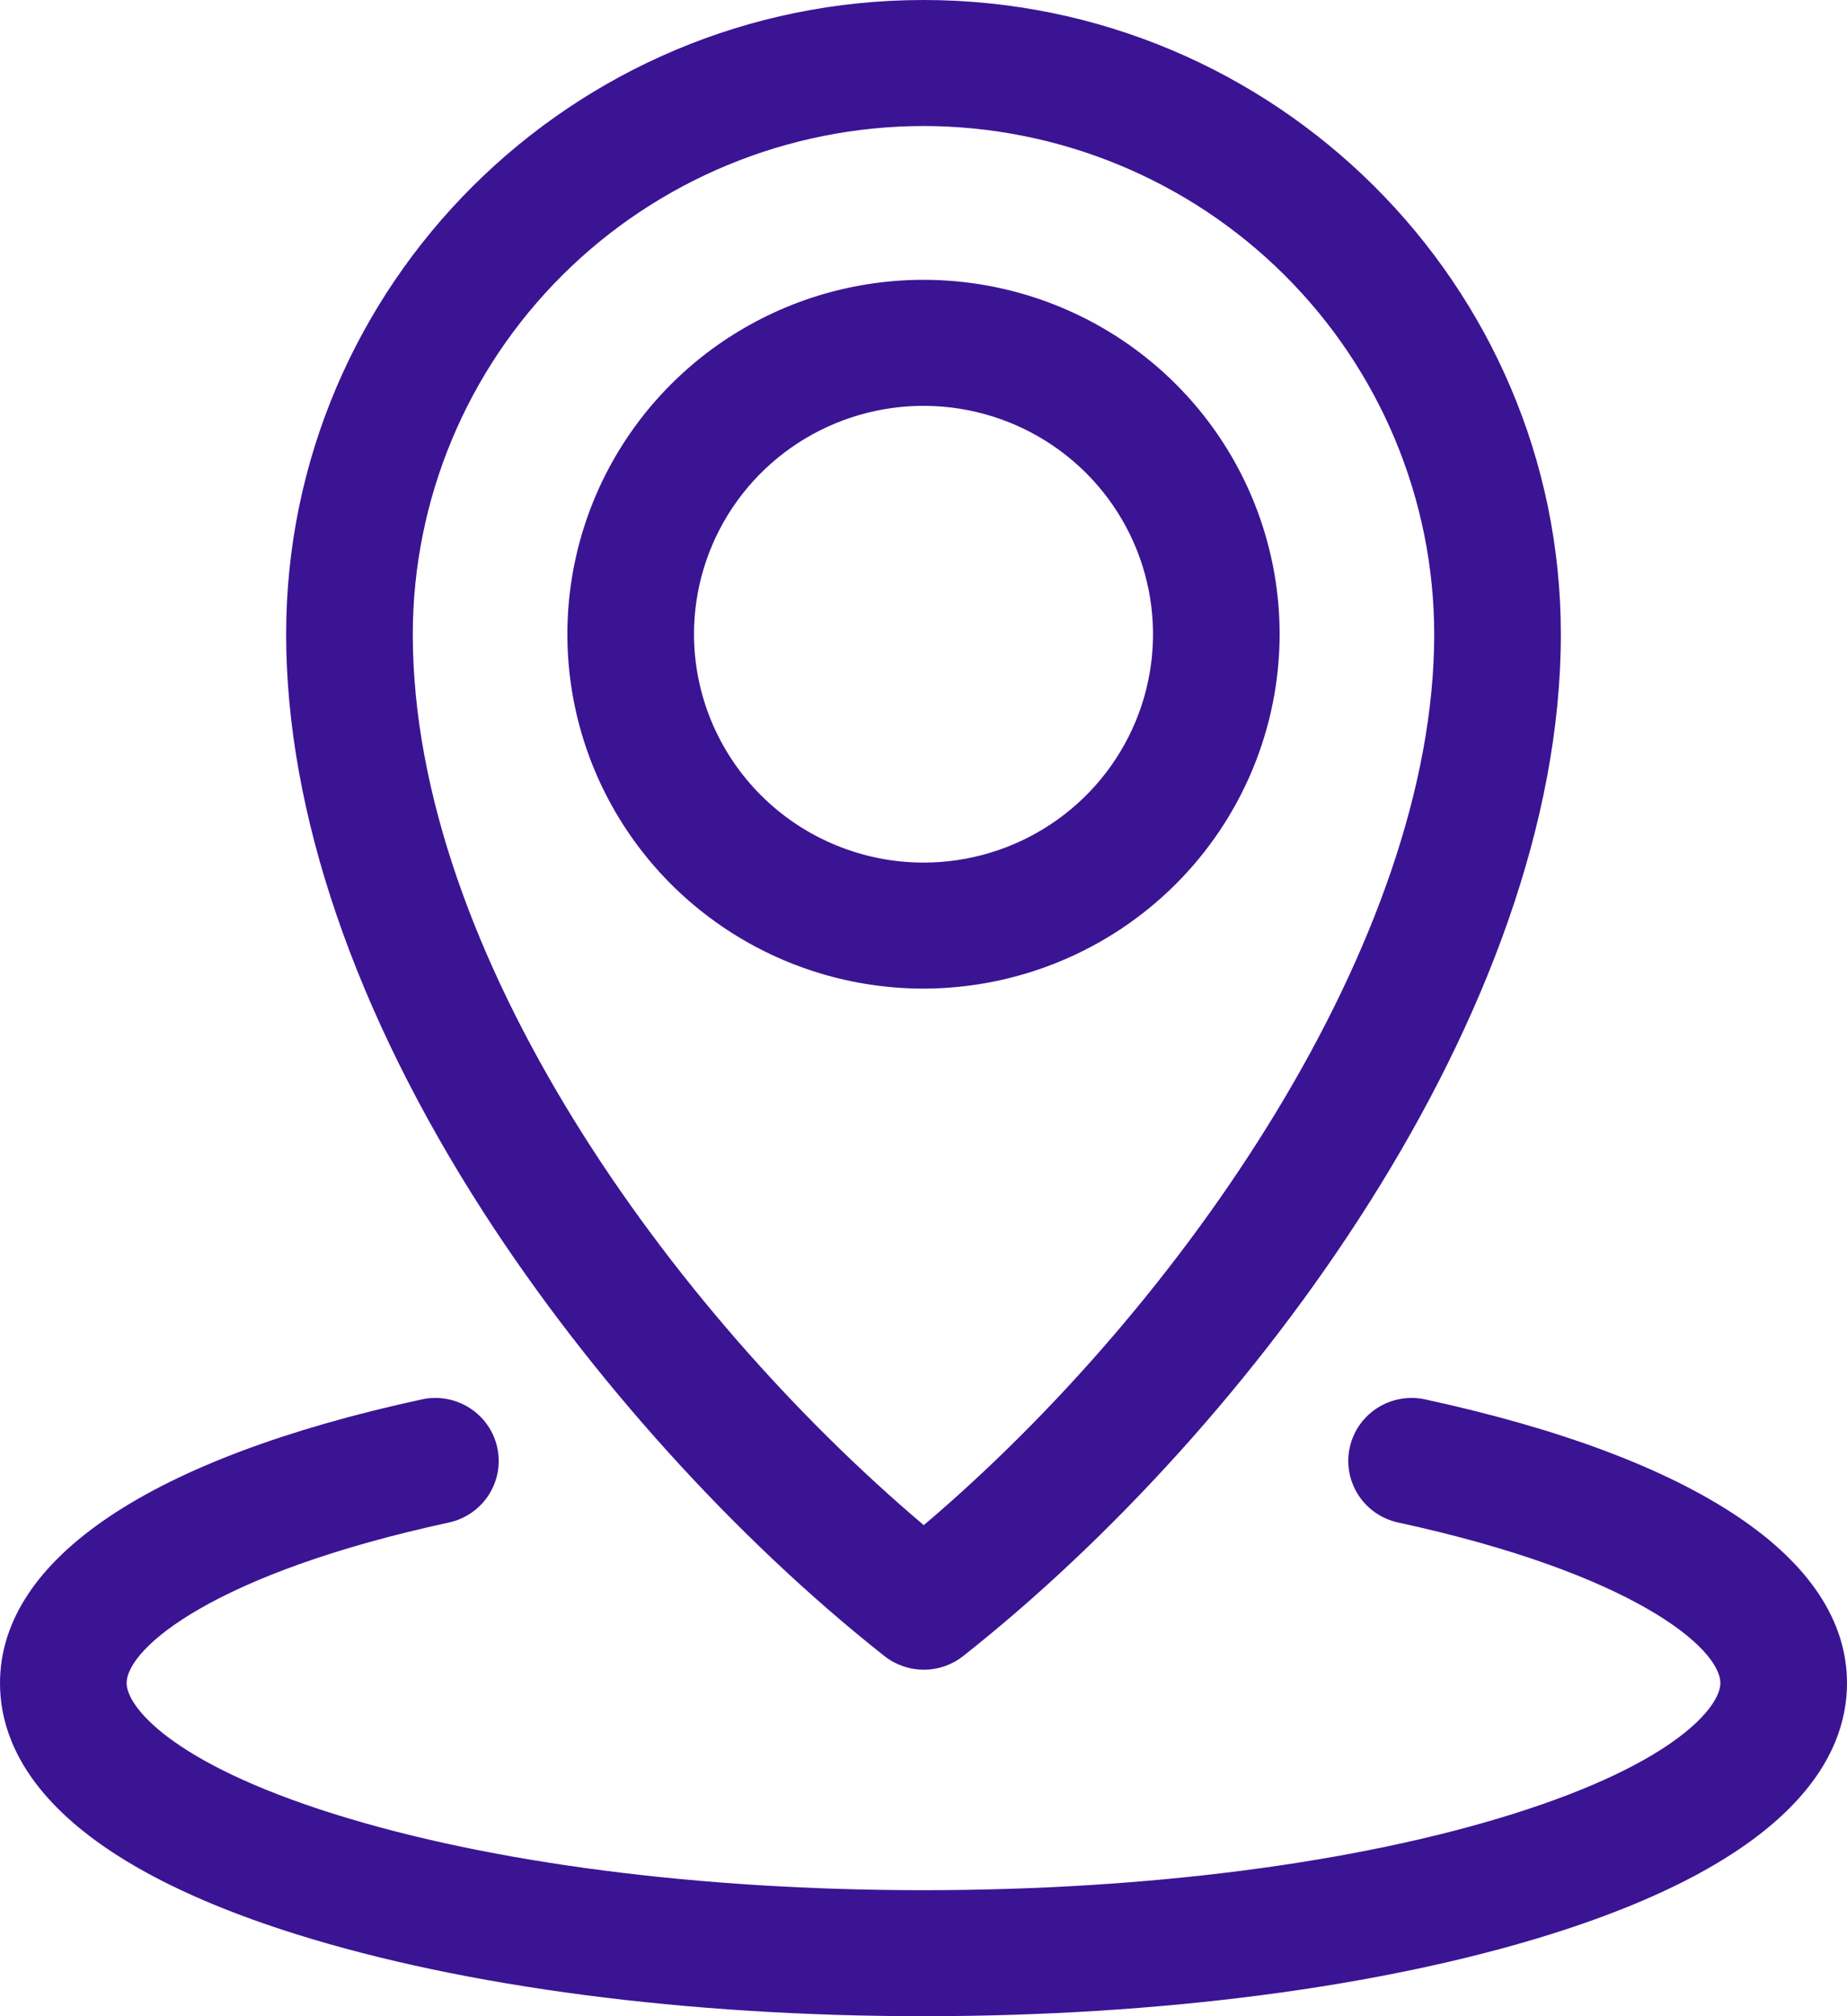 <svg width="55" height="60" viewBox="0 0 55 60" fill="none" xmlns="http://www.w3.org/2000/svg">
<path d="M38.105 18.874C38.105 16.788 37.483 14.749 36.318 13.015C35.153 11.28 33.496 9.929 31.558 9.13C29.621 8.332 27.488 8.123 25.431 8.53C23.374 8.937 21.484 9.942 20.001 11.416C18.518 12.891 17.508 14.77 17.099 16.816C16.69 18.862 16.9 20.982 17.702 22.909C18.505 24.837 19.864 26.483 21.608 27.642C23.352 28.801 25.402 29.42 27.5 29.42C30.312 29.416 33.007 28.304 34.995 26.327C36.983 24.35 38.102 21.67 38.105 18.874ZM20.666 18.874C20.666 17.53 21.067 16.216 21.818 15.098C22.569 13.98 23.636 13.109 24.885 12.595C26.134 12.081 27.508 11.946 28.833 12.208C30.159 12.47 31.377 13.118 32.333 14.068C33.288 15.018 33.939 16.23 34.203 17.548C34.467 18.866 34.331 20.233 33.814 21.474C33.297 22.716 32.421 23.778 31.297 24.524C30.173 25.271 28.852 25.67 27.5 25.67C25.688 25.668 23.951 24.951 22.67 23.677C21.389 22.403 20.668 20.675 20.666 18.874ZM26.337 49.283C26.671 49.546 27.084 49.689 27.509 49.689C27.935 49.689 28.348 49.546 28.681 49.283C37.253 42.52 46.479 30.119 46.479 18.874C46.479 8.467 37.965 0 27.5 0C17.035 0 8.521 8.467 8.521 18.874C8.521 24.164 10.556 30.117 14.407 36.089C17.562 40.981 21.91 45.791 26.337 49.283ZM27.5 3.75C31.532 3.754 35.398 5.349 38.249 8.185C41.1 11.02 42.704 14.864 42.708 18.874C42.708 27.971 35.244 38.828 27.508 45.387C19.97 39.01 12.292 28.371 12.292 18.874C12.296 14.864 13.9 11.02 16.751 8.185C19.602 5.349 23.468 3.754 27.5 3.75ZM55 50.091C55 52.237 53.47 55.274 46.179 57.56C41.163 59.133 34.529 60 27.5 60C20.471 60 13.837 59.133 8.821 57.56C1.53 55.274 0 52.237 0 50.091C0 46.399 4.462 43.399 12.564 41.644C12.806 41.592 13.056 41.587 13.3 41.631C13.543 41.675 13.776 41.766 13.984 41.899C14.193 42.032 14.373 42.205 14.514 42.407C14.655 42.609 14.755 42.837 14.808 43.078C14.86 43.318 14.865 43.567 14.821 43.809C14.777 44.051 14.685 44.283 14.552 44.49C14.418 44.697 14.244 44.876 14.041 45.016C13.838 45.157 13.608 45.256 13.366 45.309C6.376 46.822 3.771 49.045 3.771 50.091C3.771 50.767 5.063 52.45 9.955 53.984C14.614 55.445 20.845 56.25 27.5 56.25C34.155 56.25 40.386 55.445 45.045 53.984C49.937 52.45 51.229 50.767 51.229 50.091C51.229 49.045 48.624 46.822 41.633 45.308C41.145 45.202 40.718 44.908 40.448 44.489C40.178 44.071 40.086 43.563 40.192 43.077C40.299 42.591 40.595 42.167 41.016 41.898C41.436 41.63 41.947 41.538 42.436 41.644C50.538 43.398 55 46.398 55 50.091Z" fill="#3B1494"/>
</svg>
